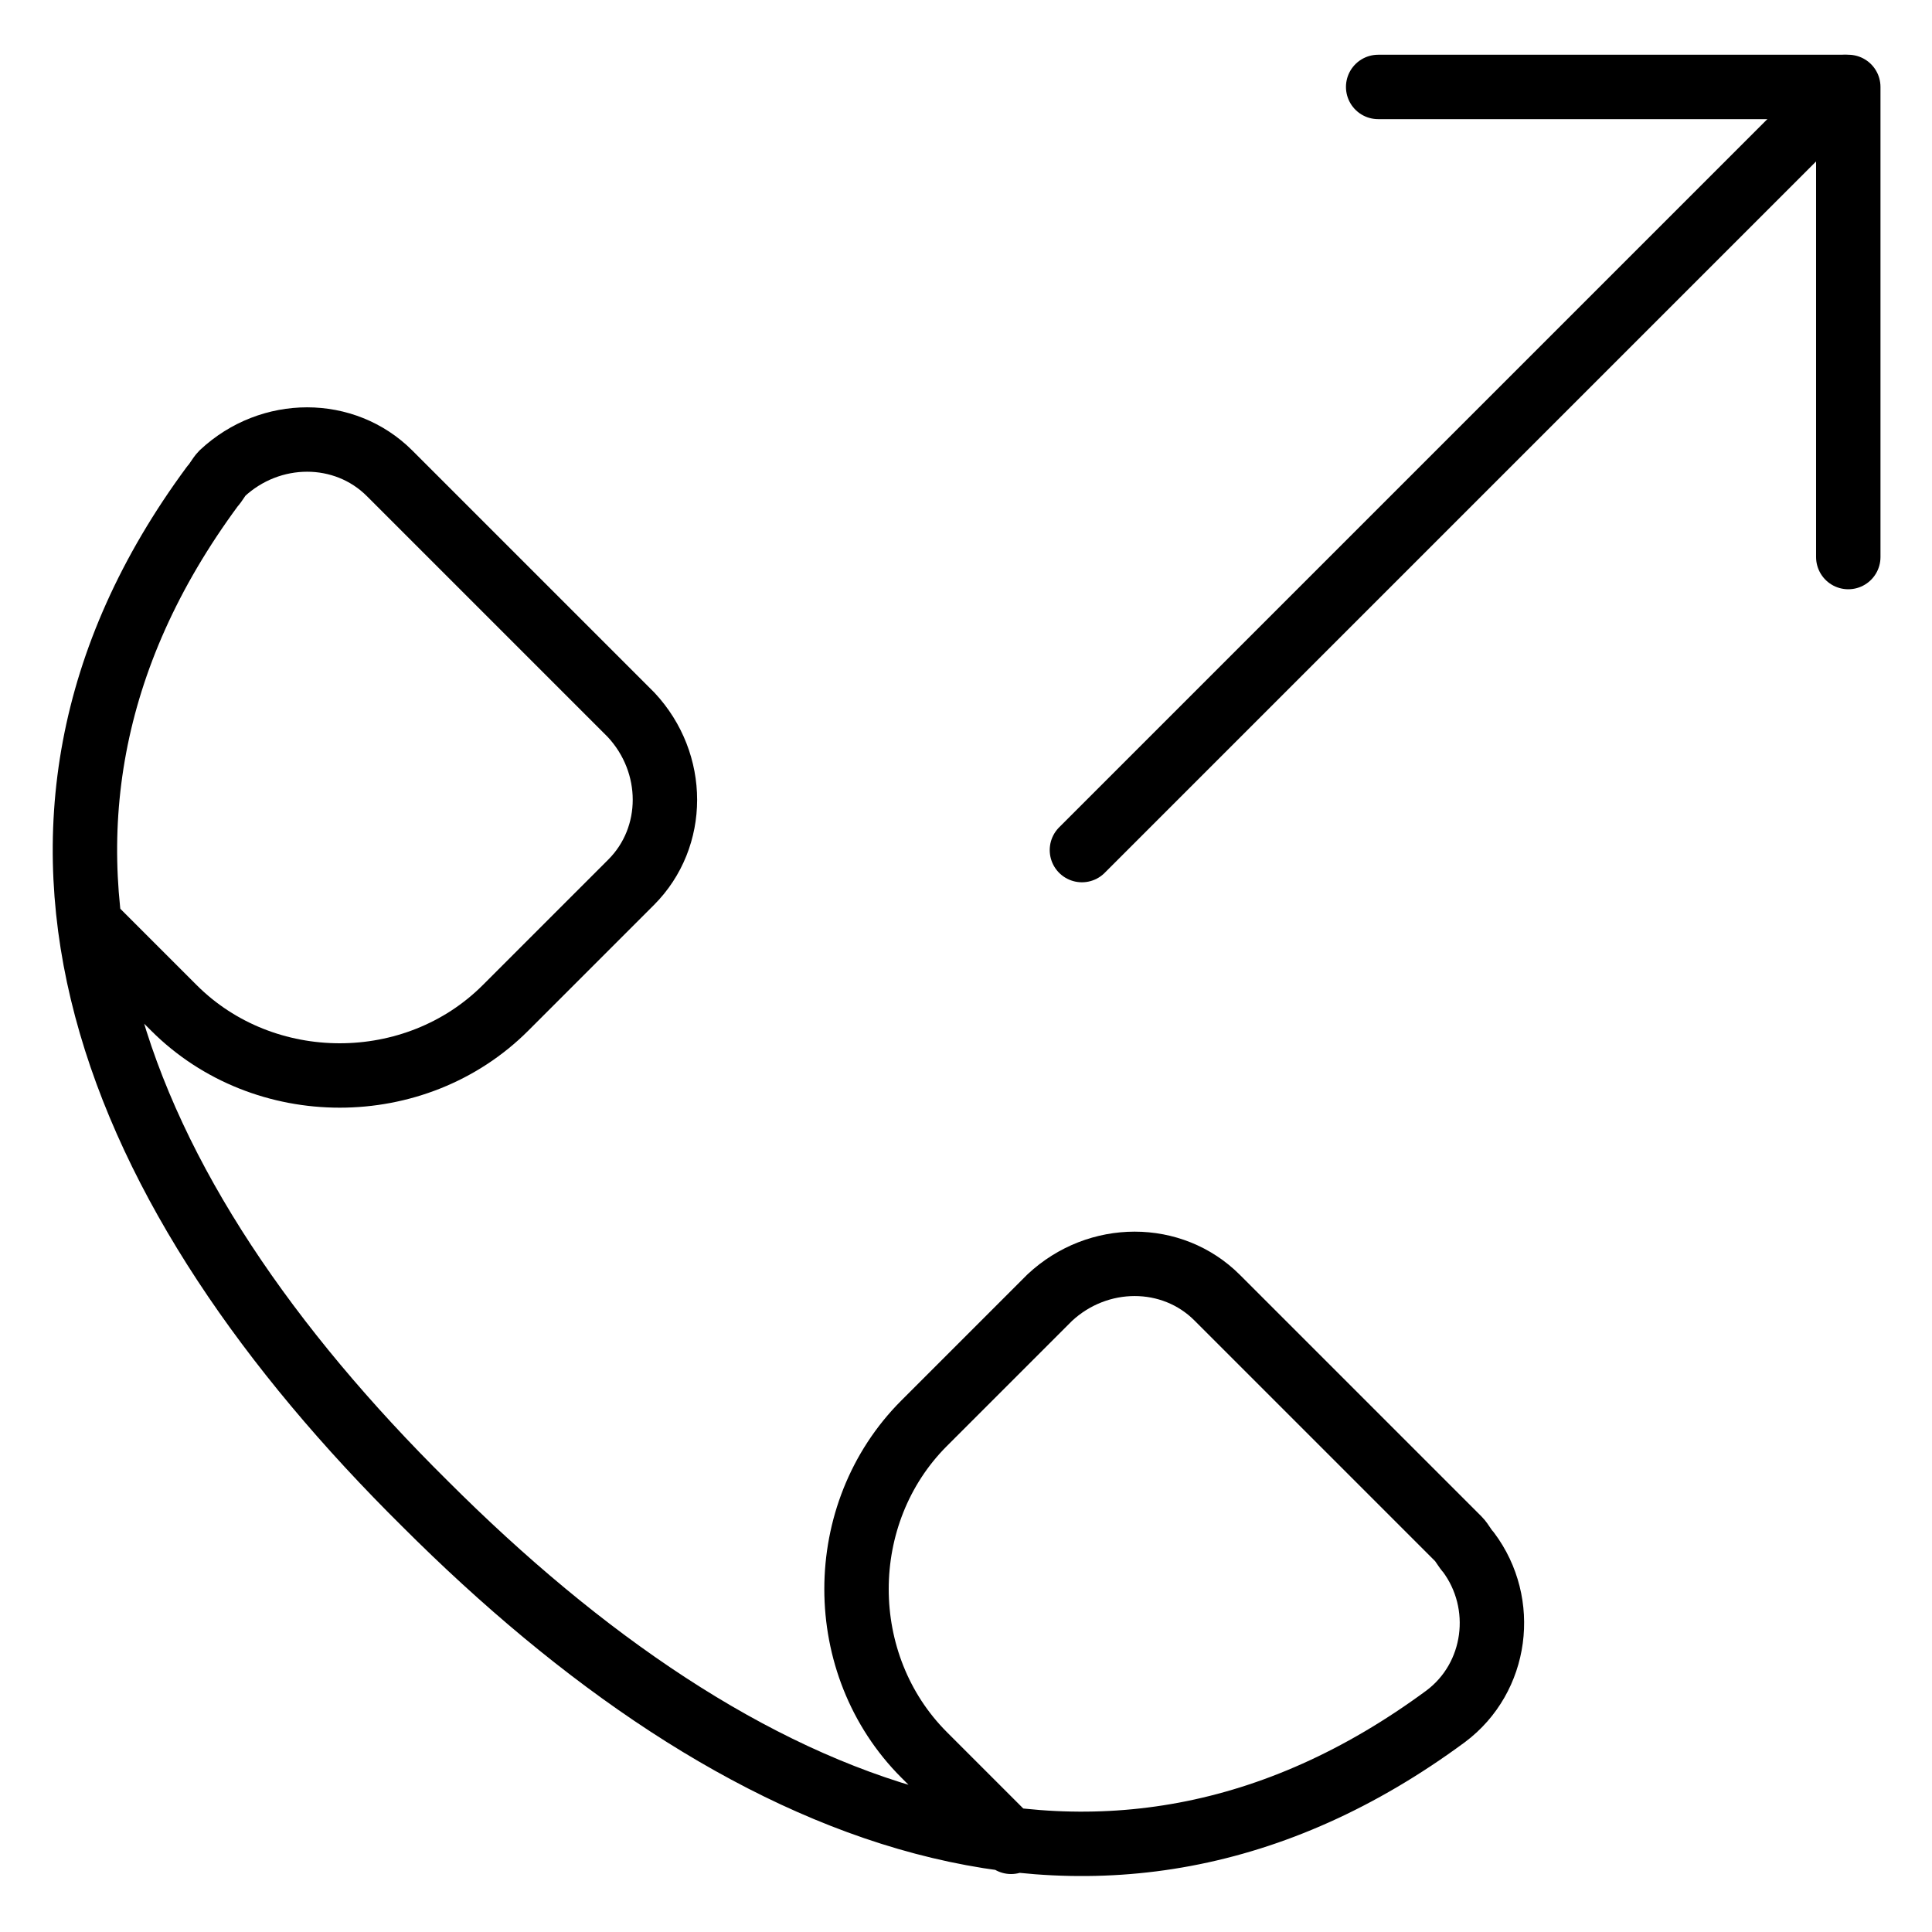 <?xml version="1.0" encoding="UTF-8"?>
<svg id="Layer_2" xmlns="http://www.w3.org/2000/svg" version="1.1" viewBox="0 0 60 60">
  <!-- Generator: Adobe Illustrator 29.5.0, SVG Export Plug-In . SVG Version: 2.1.0 Build 137)  -->
  <defs>
    <style>
      .st0 {
        fill: none;
        stroke: #000;
        stroke-linecap: round;
        stroke-linejoin: round;
        stroke-width: 2px;
      }
    </style>
  </defs>
  <path class="st0" d="M2.8,28.7l2.6,2.6c2.8,2.8,7.5,2.8,10.3,0l3.9-3.9c1.4-1.4,1.4-3.7,0-5.2h0s-7.5-7.5-7.5-7.5c-1.4-1.4-3.7-1.4-5.2,0-.1.1-.2.3-.3.4-7.9,10.7-3.1,22,6.6,31.6,9.7,9.7,21,14.5,31.7,6.6,1.6-1.2,1.9-3.5.7-5.1-.1-.1-.2-.3-.3-.4l-7.5-7.5c-1.4-1.4-3.7-1.4-5.2,0,0,0,0,0,0,0l-3.9,3.9c-2.8,2.8-2.8,7.5,0,10.3,0,0,0,0,0,0l2.7,2.7"/>
  <path class="st0" d="M57.3,2.7l-23.7,23.7"/>
  <path class="st0" d="M42.8,2.7h14.6v14.6"/>
</svg>